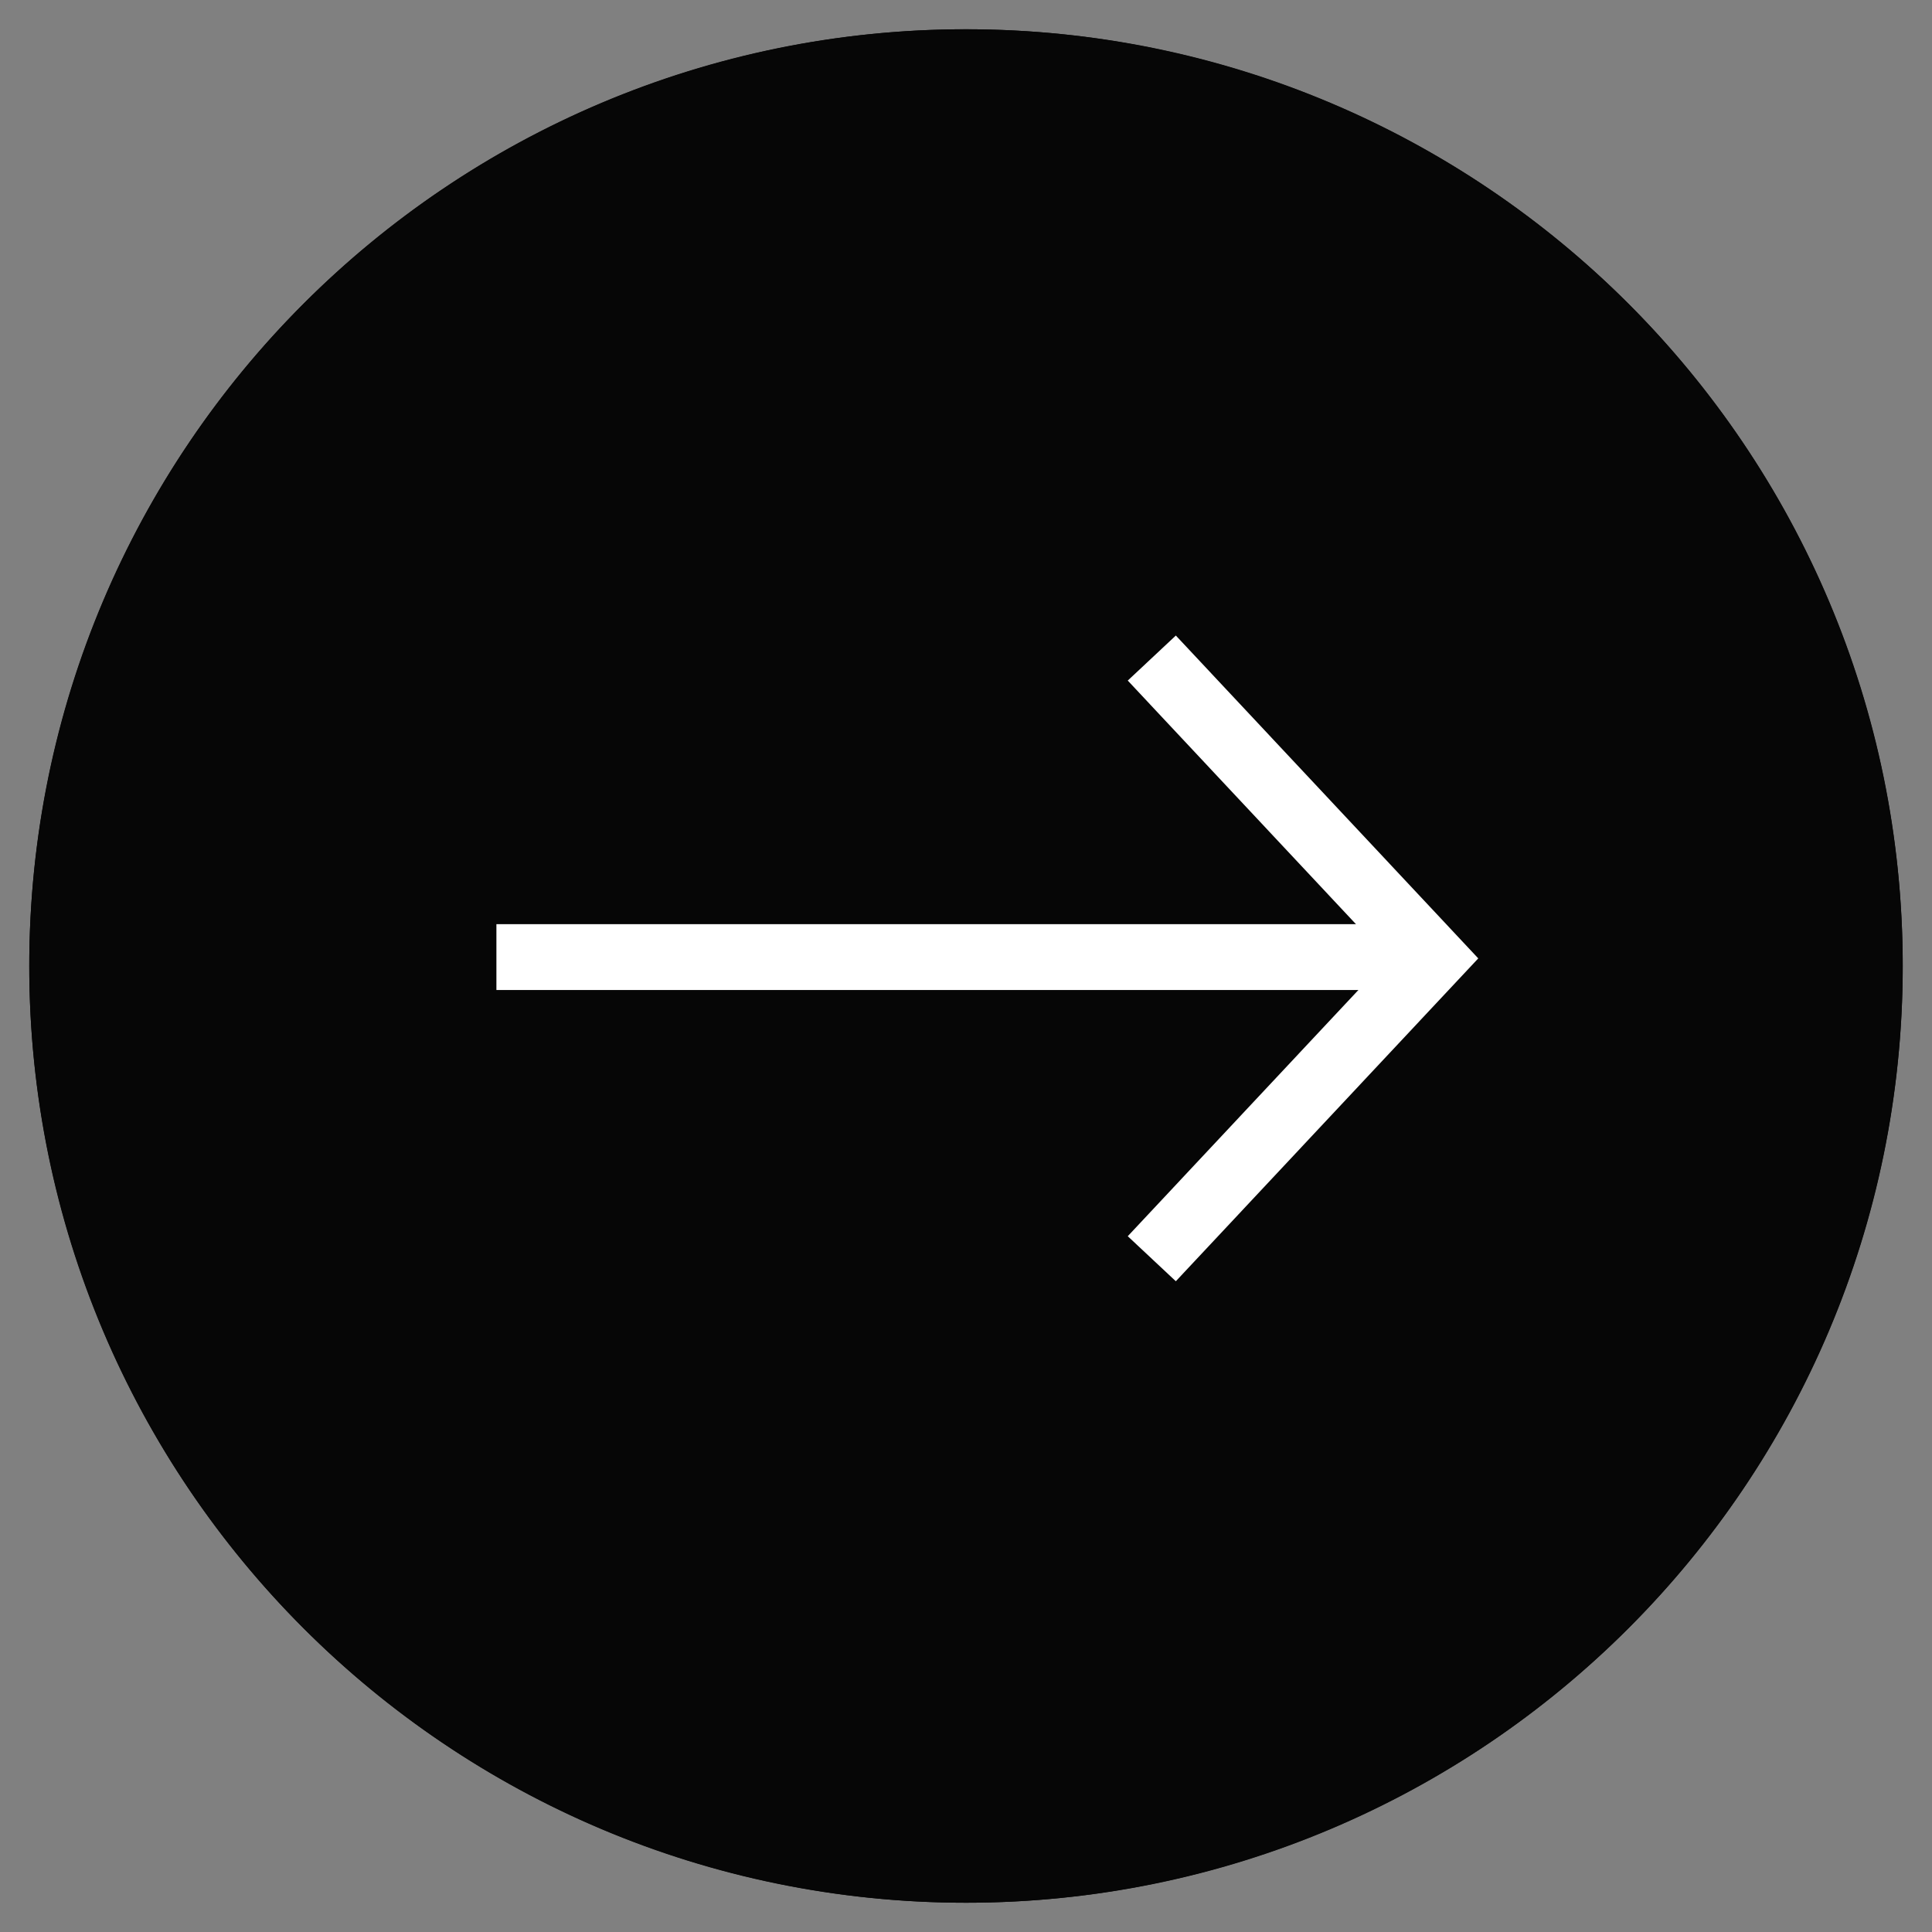 <?xml version="1.0" encoding="UTF-8" standalone="no"?>
<svg
   xmlns:dc="http://purl.org/dc/elements/1.1/"
   xmlns:cc="http://creativecommons.org/ns#"
   xmlns:rdf="http://www.w3.org/1999/02/22-rdf-syntax-ns#"
   xmlns:svg="http://www.w3.org/2000/svg"
   xmlns="http://www.w3.org/2000/svg"
   xmlns:sodipodi="http://sodipodi.sourceforge.net/DTD/sodipodi-0.dtd"
   xmlns:inkscape="http://www.inkscape.org/namespaces/inkscape"
   id="Navigation_Arrow_with_Text_1440"
   data-name="Navigation Arrow with Text 1440"
   width="66"
   height="66"
   viewBox="0 0 66 66"
   version="1.1"
   sodipodi:docname="arrow-circle-dark-right.svg"
   inkscape:version="0.92.5 (2060ec1f9f, 2020-04-08)">
  <rect x="0" y="0" width="66" height="66" fill="#808080" stroke="none"/>
  <defs
     id="defs19" />
  <sodipodi:namedview
     pagecolor="#ffffff"
     bordercolor="#666666"
     borderopacity="1"
     objecttolerance="10"
     gridtolerance="10"
     guidetolerance="10"
     inkscape:pageopacity="0"
     inkscape:pageshadow="2"
     inkscape:window-width="1868"
     inkscape:window-height="1016"
     id="namedview17"
     showgrid="false"
     fit-margin-top="1"
     fit-margin-left="1"
     fit-margin-right="1"
     fit-margin-bottom="1"
     inkscape:zoom="5.5100868"
     inkscape:cx="-16.084687"
     inkscape:cy="-14.006391"
     inkscape:window-x="52"
     inkscape:window-y="27"
     inkscape:window-maximized="1"
     inkscape:current-layer="Navigation_Arrow_with_Text_1440" />
  <g
     id="Gruppe_10627"
     data-name="Gruppe 10627"
     transform="translate(-72,1)"
     style="fill:#060606;fill-opacity:1">
    <g
       id="Navigation_Forward_Tablet"
       data-name="Navigation Forward Tablet"
       transform="translate(73)"
       style="fill:#060606;fill-opacity:1">
      <g
         id="Ellipse"
         style="fill:#060606;fill-opacity:1">
        <path
           d="M 32,0 A 32,32 0 1 1 0,32 32,32 0 0 1 32,0 Z"
           id="path2"
           inkscape:connector-curvature="0"
           style="fill:#060606;fill-opacity:1;stroke:none" />
        <path
           d="M 32,2.25 C 27.983,2.25 24.087,3.036 20.421,4.587 16.878,6.085 13.696,8.231 10.964,10.964 8.231,13.696 6.085,16.878 4.587,20.421 3.036,24.087 2.25,27.983 2.25,32 c 0,4.017 0.786,7.913 2.337,11.579 1.498,3.542 3.644,6.724 6.377,9.457 2.733,2.733 5.915,4.878 9.457,6.377 C 24.087,60.964 27.983,61.75 32,61.75 c 4.017,0 7.913,-0.786 11.579,-2.337 3.542,-1.498 6.724,-3.644 9.457,-6.377 2.733,-2.733 4.878,-5.915 6.377,-9.457 C 60.964,39.913 61.75,36.017 61.75,32 61.75,27.983 60.964,24.087 59.413,20.421 57.915,16.878 55.769,13.696 53.036,10.964 50.304,8.231 47.122,6.085 43.579,4.587 39.913,3.036 36.017,2.25 32,2.25 M 32,0 C 49.673,0 64,14.327 64,32 64,49.673 49.673,64 32,64 14.327,64 0,49.673 0,32 0,14.327 14.327,0 32,0 Z"
           id="path4"
           inkscape:connector-curvature="0"
           style="fill:#060606;fill-opacity:1;stroke:none" />
      </g>
      <g
         id="Big_Light_Arrow_color_"
         data-name="Big Light Arrow (color)"
         transform="translate(16,22.096)"
         style="fill:#060606;fill-opacity:1">
        <g
           id="Gruppe_7613"
           data-name="Gruppe 7613"
           transform="rotate(180,15.979,9.952)"
           style="fill:#060606;fill-opacity:1">
          <g
             id="Gruppe_7613-2"
             data-name="Gruppe 7613"
             transform="translate(1.815,1.926)"
             style="fill:#060606;fill-opacity:1">
            <rect
               id="Rechteck_2134"
               data-name="Rechteck 2134"
               width="29.23"
               height="16.841"
               x="0"
               y="0"
               style="fill:#060606;fill-opacity:1" />
          </g>
          <g
             id="Gruppe_7614"
             data-name="Gruppe 7614"
             style="fill:#060606;fill-opacity:1">
            <path
               id="Pfad_944"
               data-name="Pfad 944"
               d="M 9.611,0 0,10.26 9.611,20.52"
               inkscape:connector-curvature="0"
               style="fill:#060606;fill-opacity:1;stroke:#ffffff;stroke-width:2.25;stroke-opacity:1" />
            <path
               id="Pfad_1441"
               data-name="Pfad 1441"
               d="M 0,0 H 31.64"
               transform="translate(0.36,10.304)"
               inkscape:connector-curvature="0"
               style="fill:#060606;fill-opacity:1;stroke:#ffffff;stroke-width:2.25;stroke-opacity:1" />
          </g>
        </g>
      </g>
    </g>
  </g>
</svg>
